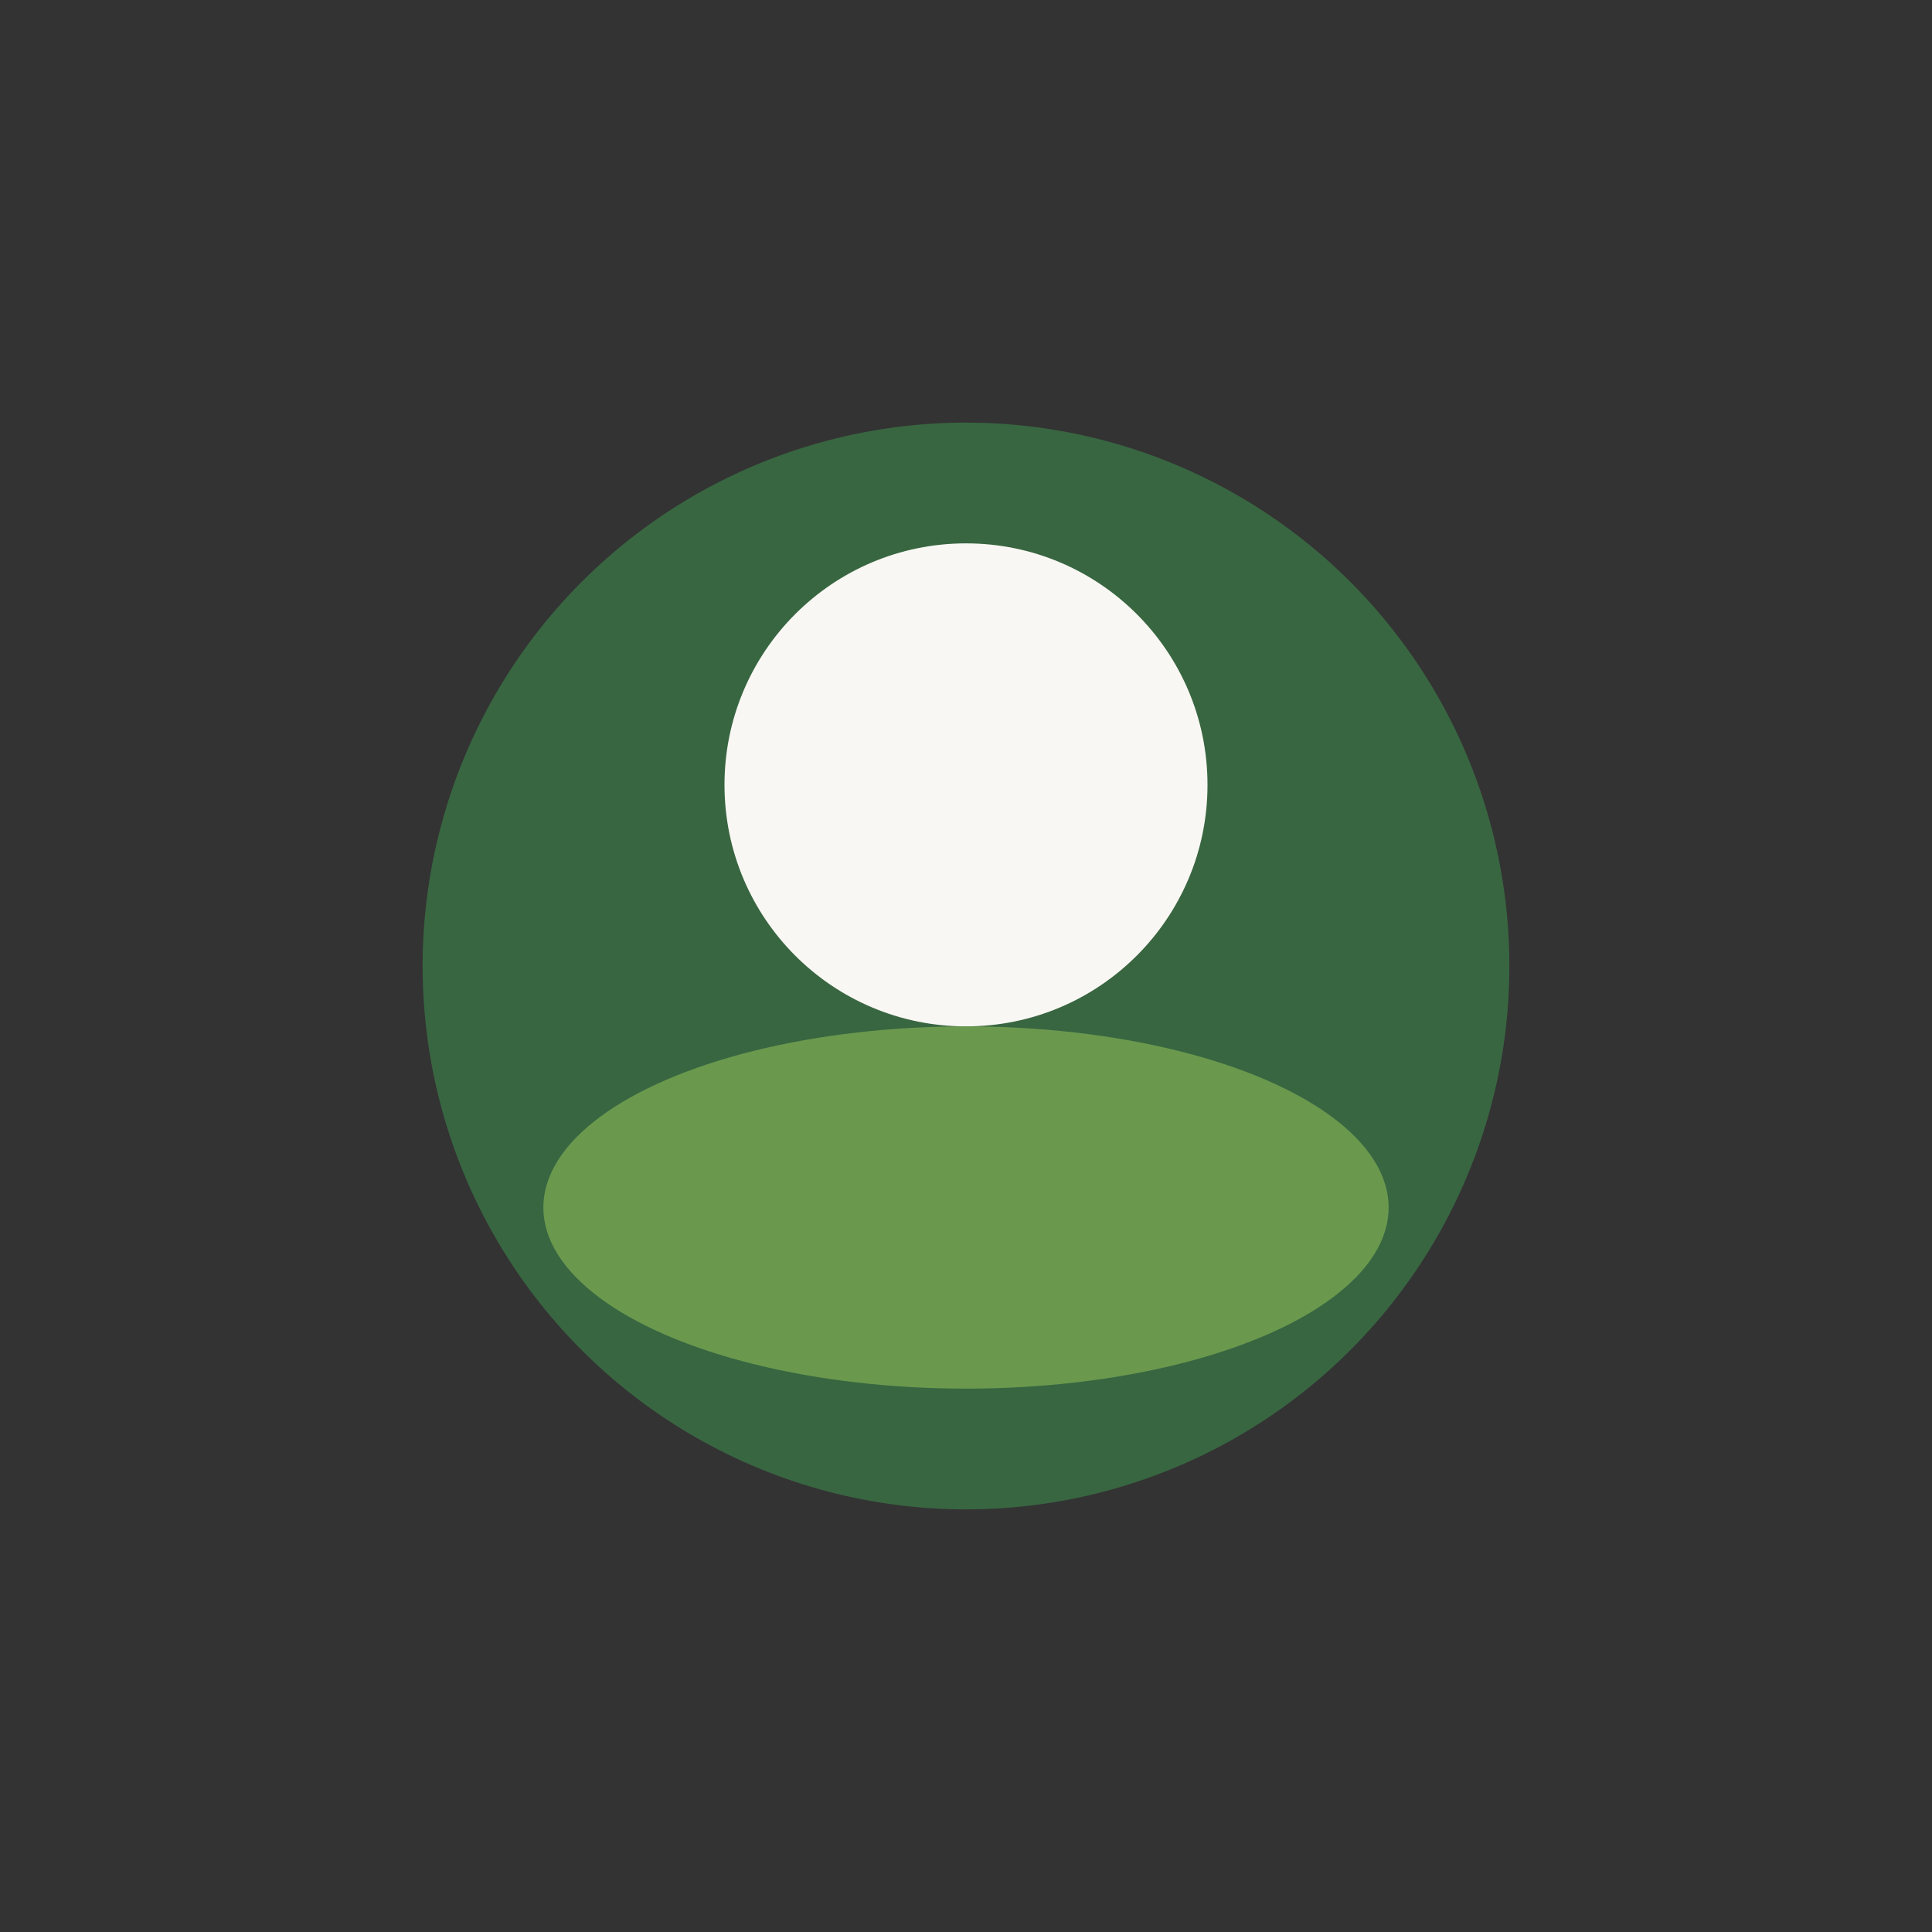 <?xml version="1.0" encoding="UTF-8"?>
<svg xmlns="http://www.w3.org/2000/svg" width="32" height="32" viewBox="0 0 32 32"><rect x="0" y="0" width="32" height="32" fill="#333333" stroke="none"/><circle cx="16" cy="16" r="9" fill="#386641"/><circle cx="16" cy="13" r="4" fill="#F9F7F3"/><ellipse cx="16" cy="20" rx="7" ry="3" fill="#6A994E"/></svg>